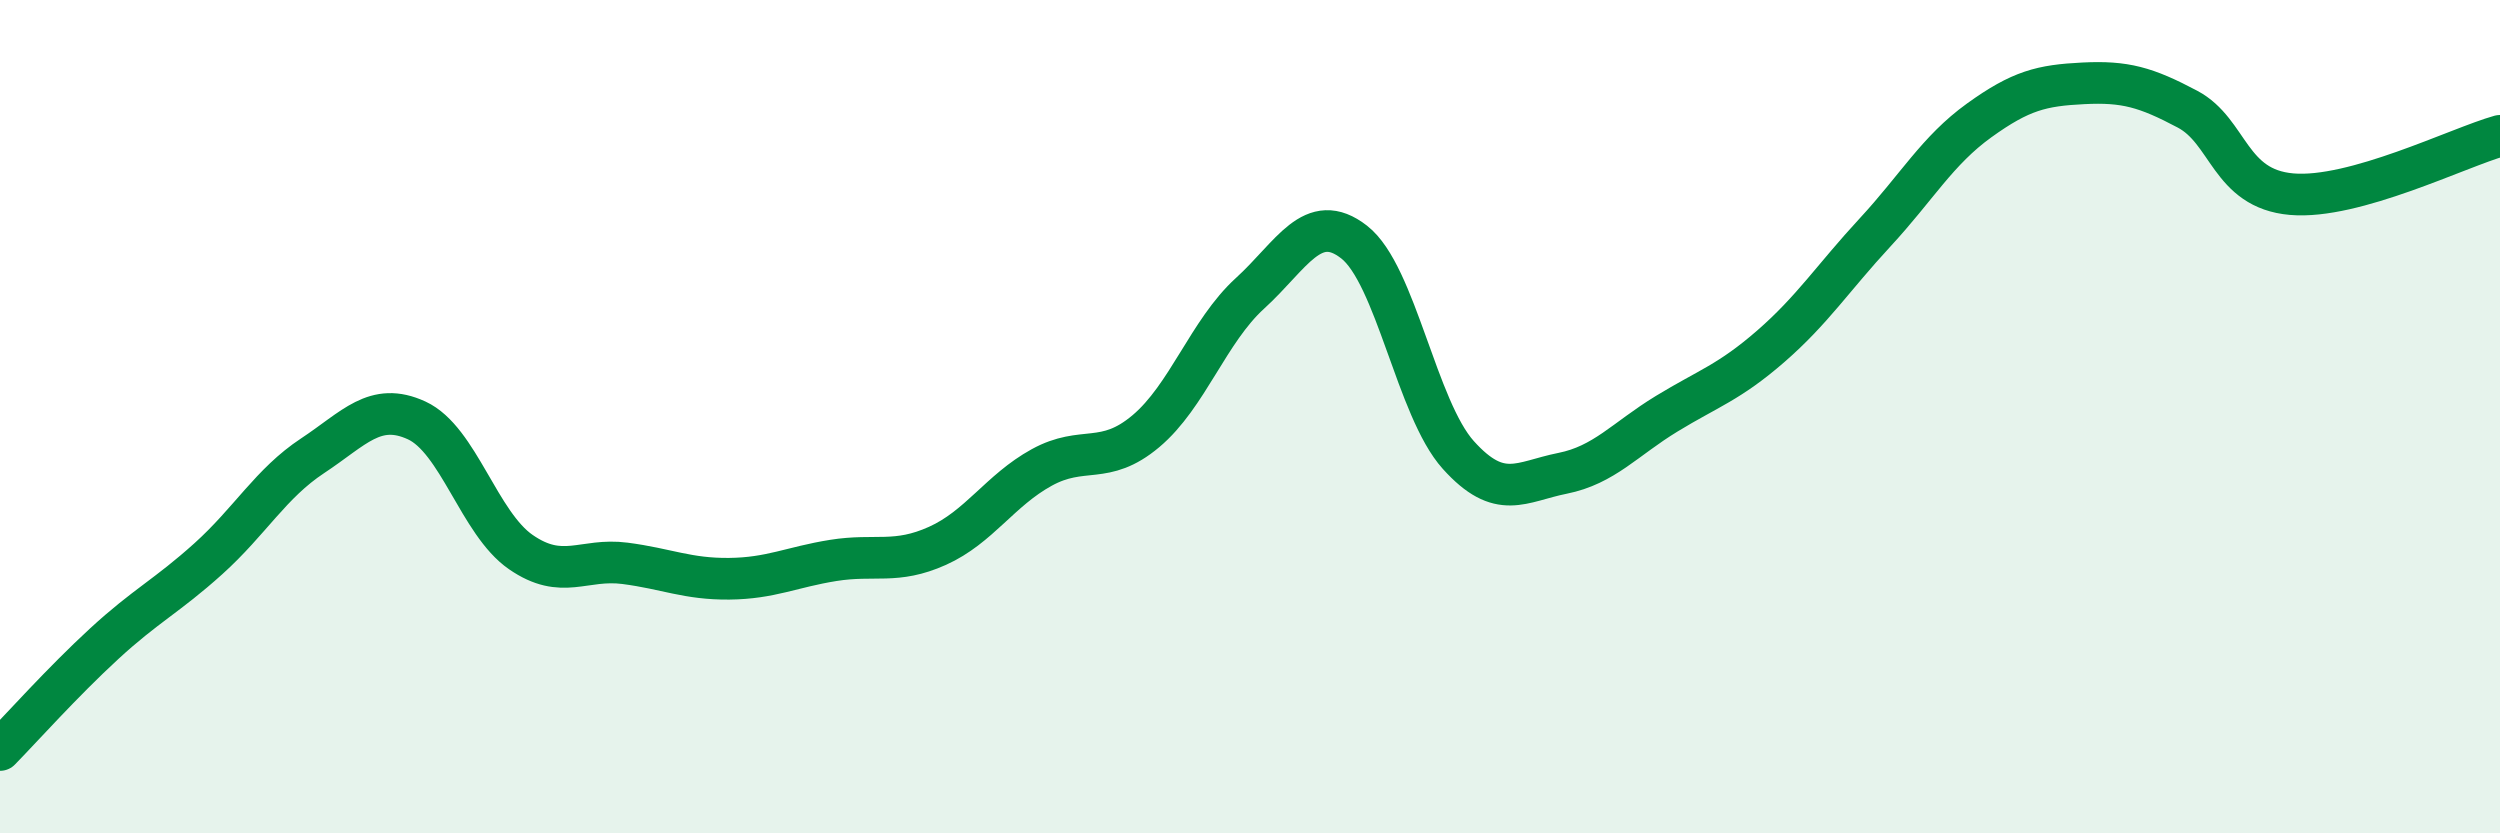 
    <svg width="60" height="20" viewBox="0 0 60 20" xmlns="http://www.w3.org/2000/svg">
      <path
        d="M 0,18 C 0.5,17.49 1.5,16.37 2.5,15.45 C 3.5,14.53 4,14.31 5,13.41 C 6,12.51 6.5,11.6 7.5,10.94 C 8.5,10.28 9,9.63 10,10.09 C 11,10.55 11.5,12.56 12.5,13.25 C 13.5,13.94 14,13.39 15,13.52 C 16,13.65 16.5,13.9 17.5,13.89 C 18.5,13.88 19,13.61 20,13.45 C 21,13.29 21.5,13.55 22.5,13.1 C 23.5,12.65 24,11.77 25,11.22 C 26,10.67 26.5,11.19 27.5,10.35 C 28.5,9.51 29,7.95 30,7.04 C 31,6.13 31.5,5.03 32.5,5.81 C 33.5,6.59 34,9.81 35,10.92 C 36,12.03 36.5,11.56 37.5,11.36 C 38.5,11.16 39,10.54 40,9.93 C 41,9.32 41.5,9.18 42.5,8.31 C 43.5,7.44 44,6.66 45,5.58 C 46,4.5 46.5,3.61 47.5,2.89 C 48.5,2.17 49,2.05 50,2 C 51,1.95 51.5,2.09 52.5,2.62 C 53.5,3.15 53.5,4.53 55,4.66 C 56.5,4.79 59,3.54 60,3.26L60 20L0 20Z"
        fill="#008740"
        opacity="0.1"
        stroke-linecap="round"
        stroke-linejoin="round"
      />
      <path
        d="M 0,18 C 0.5,17.49 1.5,16.37 2.5,15.45 C 3.5,14.53 4,14.31 5,13.41 C 6,12.51 6.5,11.6 7.5,10.94 C 8.5,10.28 9,9.63 10,10.09 C 11,10.55 11.5,12.56 12.5,13.25 C 13.5,13.94 14,13.39 15,13.52 C 16,13.65 16.5,13.9 17.5,13.89 C 18.5,13.88 19,13.61 20,13.45 C 21,13.29 21.5,13.55 22.5,13.1 C 23.5,12.65 24,11.77 25,11.22 C 26,10.67 26.5,11.19 27.5,10.35 C 28.5,9.51 29,7.95 30,7.04 C 31,6.13 31.5,5.03 32.5,5.81 C 33.5,6.59 34,9.81 35,10.92 C 36,12.03 36.5,11.56 37.5,11.36 C 38.5,11.16 39,10.54 40,9.93 C 41,9.32 41.5,9.18 42.5,8.31 C 43.5,7.44 44,6.66 45,5.58 C 46,4.5 46.5,3.61 47.5,2.89 C 48.5,2.17 49,2.05 50,2 C 51,1.95 51.5,2.09 52.5,2.62 C 53.5,3.15 53.5,4.53 55,4.66 C 56.5,4.79 59,3.54 60,3.26"
        stroke="#008740"
        stroke-width="1"
        fill="none"
        stroke-linecap="round"
        stroke-linejoin="round"
      />
    </svg>
  